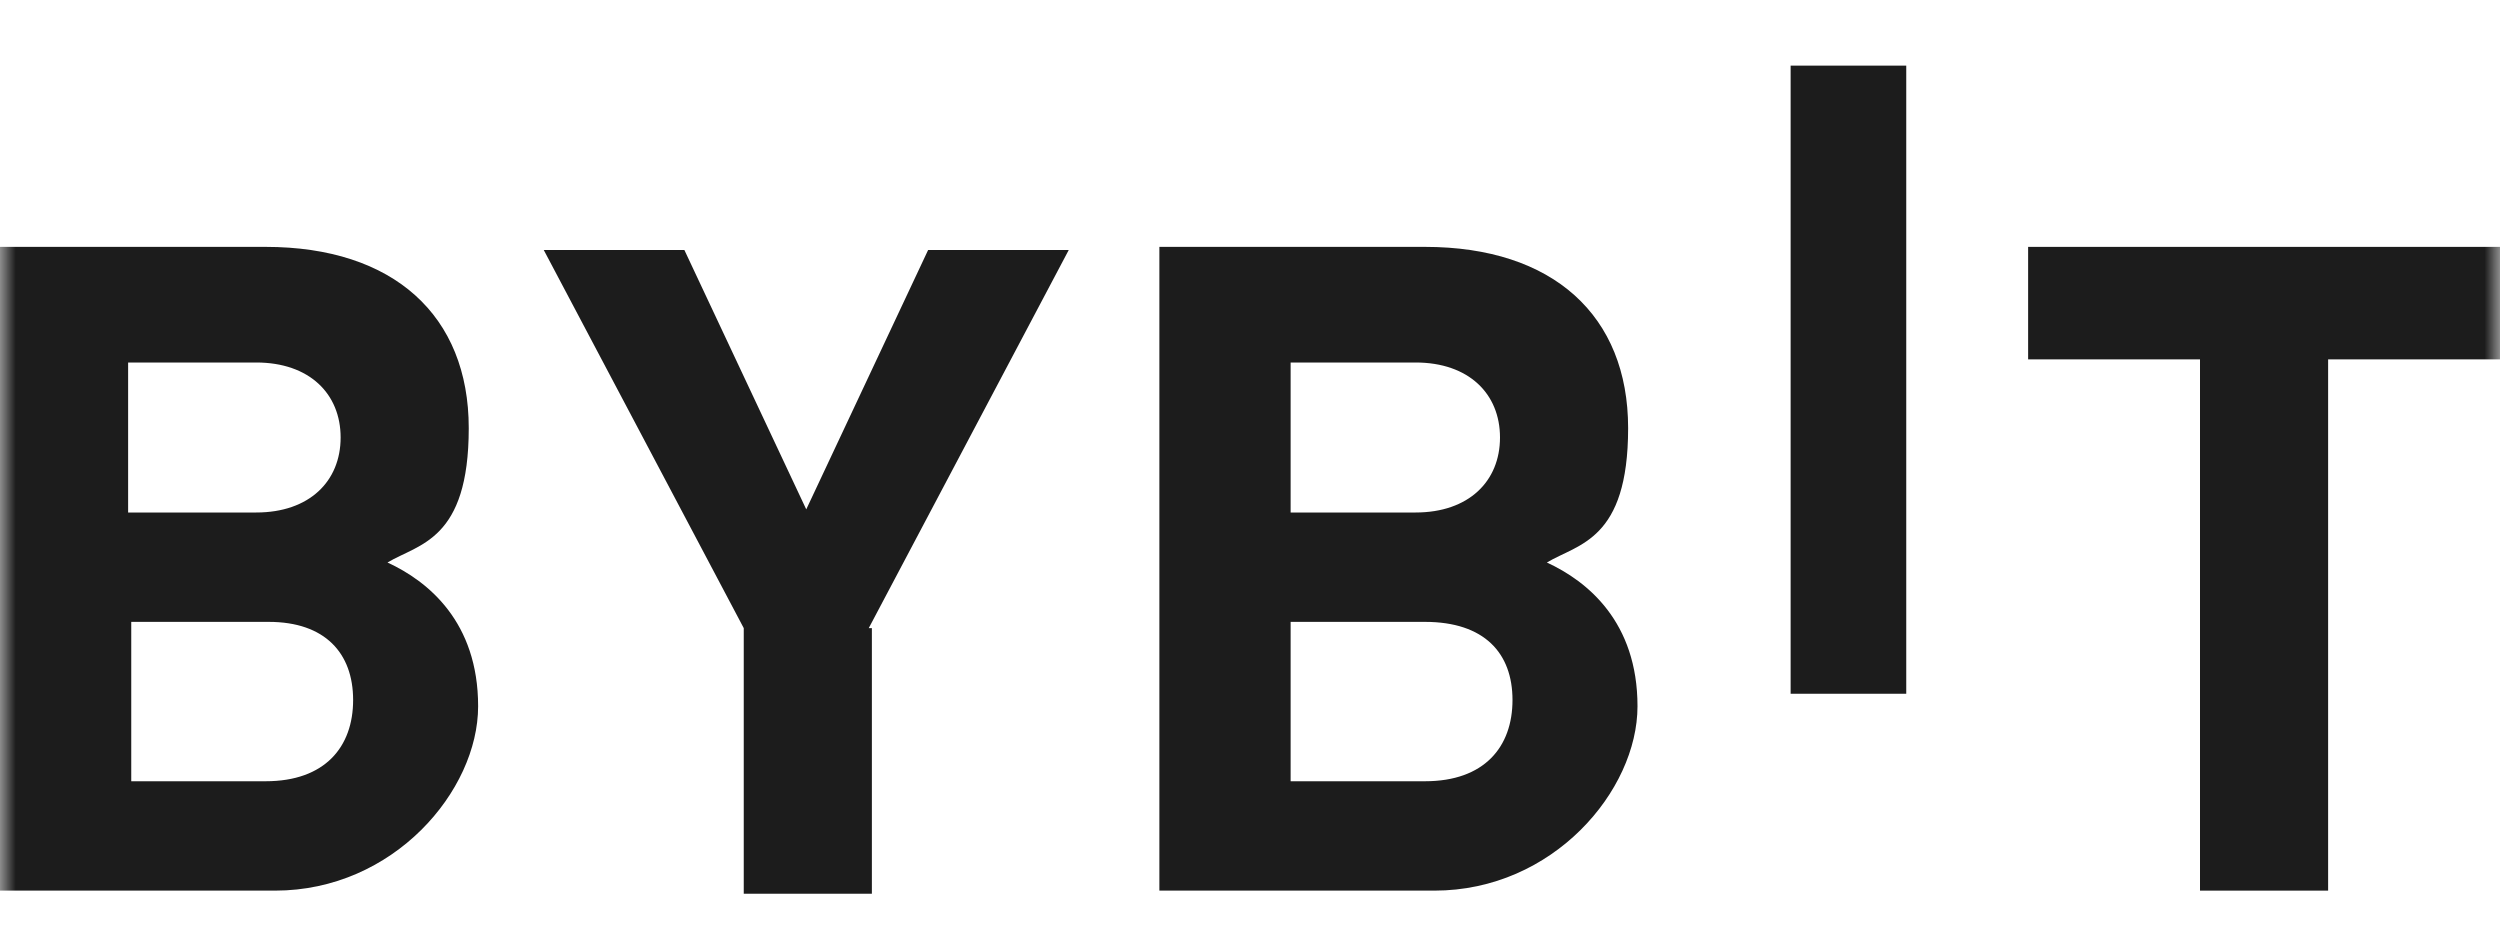 <?xml version="1.0" encoding="UTF-8"?> <svg xmlns="http://www.w3.org/2000/svg" xmlns:xlink="http://www.w3.org/1999/xlink" id="_Слой_1" data-name="Слой_1" version="1.1" viewBox="0 0 80 30.3"><defs><style> .st0 { fill: #fff; } .st1 { mask: url(#mask); } .st2 { fill: #1c1c1c; } </style><mask id="mask" x="0" y="-24.8" width="80" height="80" maskUnits="userSpaceOnUse"><g id="mask0_1_5089"><path class="st0" d="M80-24.8H0V55.2h80V-24.8Z"></path></g></mask></defs><g class="st1"><g><path class="st2" d="M57.3,22.1V2.1h3.7v20.1h-3.7Z"></path><path class="st2" d="M8.9,28.5H0V7.9h8.5c4.1,0,6.5,2.2,6.5,5.8s-1.6,3.7-2.6,4.3c1.3.6,2.9,1.9,2.9,4.6s-2.7,5.9-6.5,5.9h0ZM8.2,11.6h-4.1v4.8h4.1c1.7,0,2.7-1,2.7-2.4s-1-2.4-2.7-2.4ZM8.5,19.9h-4.3v5.1h4.3c1.9,0,2.8-1.1,2.8-2.6s-.9-2.5-2.7-2.5h0Z"></path><path class="st2" d="M27.9,20.1v8.5h-4.1v-8.5l-6.4-12.1h4.5l3.9,8.3,3.9-8.3h4.5l-6.4,12.1Z"></path><path class="st2" d="M46,28.5h-8.9V7.9h8.5c4.1,0,6.5,2.2,6.5,5.8s-1.6,3.7-2.6,4.3c1.3.6,2.9,1.9,2.9,4.6s-2.7,5.9-6.5,5.9h0ZM45.3,11.6h-4v4.8h4c1.7,0,2.7-1,2.7-2.4s-1-2.4-2.7-2.4ZM45.6,19.9h-4.3v5.1h4.3c1.9,0,2.8-1.1,2.8-2.6s-.9-2.5-2.8-2.5Z"></path><path class="st2" d="M74.5,11.5v17h-4.1V11.5h-5.5v-3.6h15.2v3.6h-5.5Z"></path></g></g></svg> 